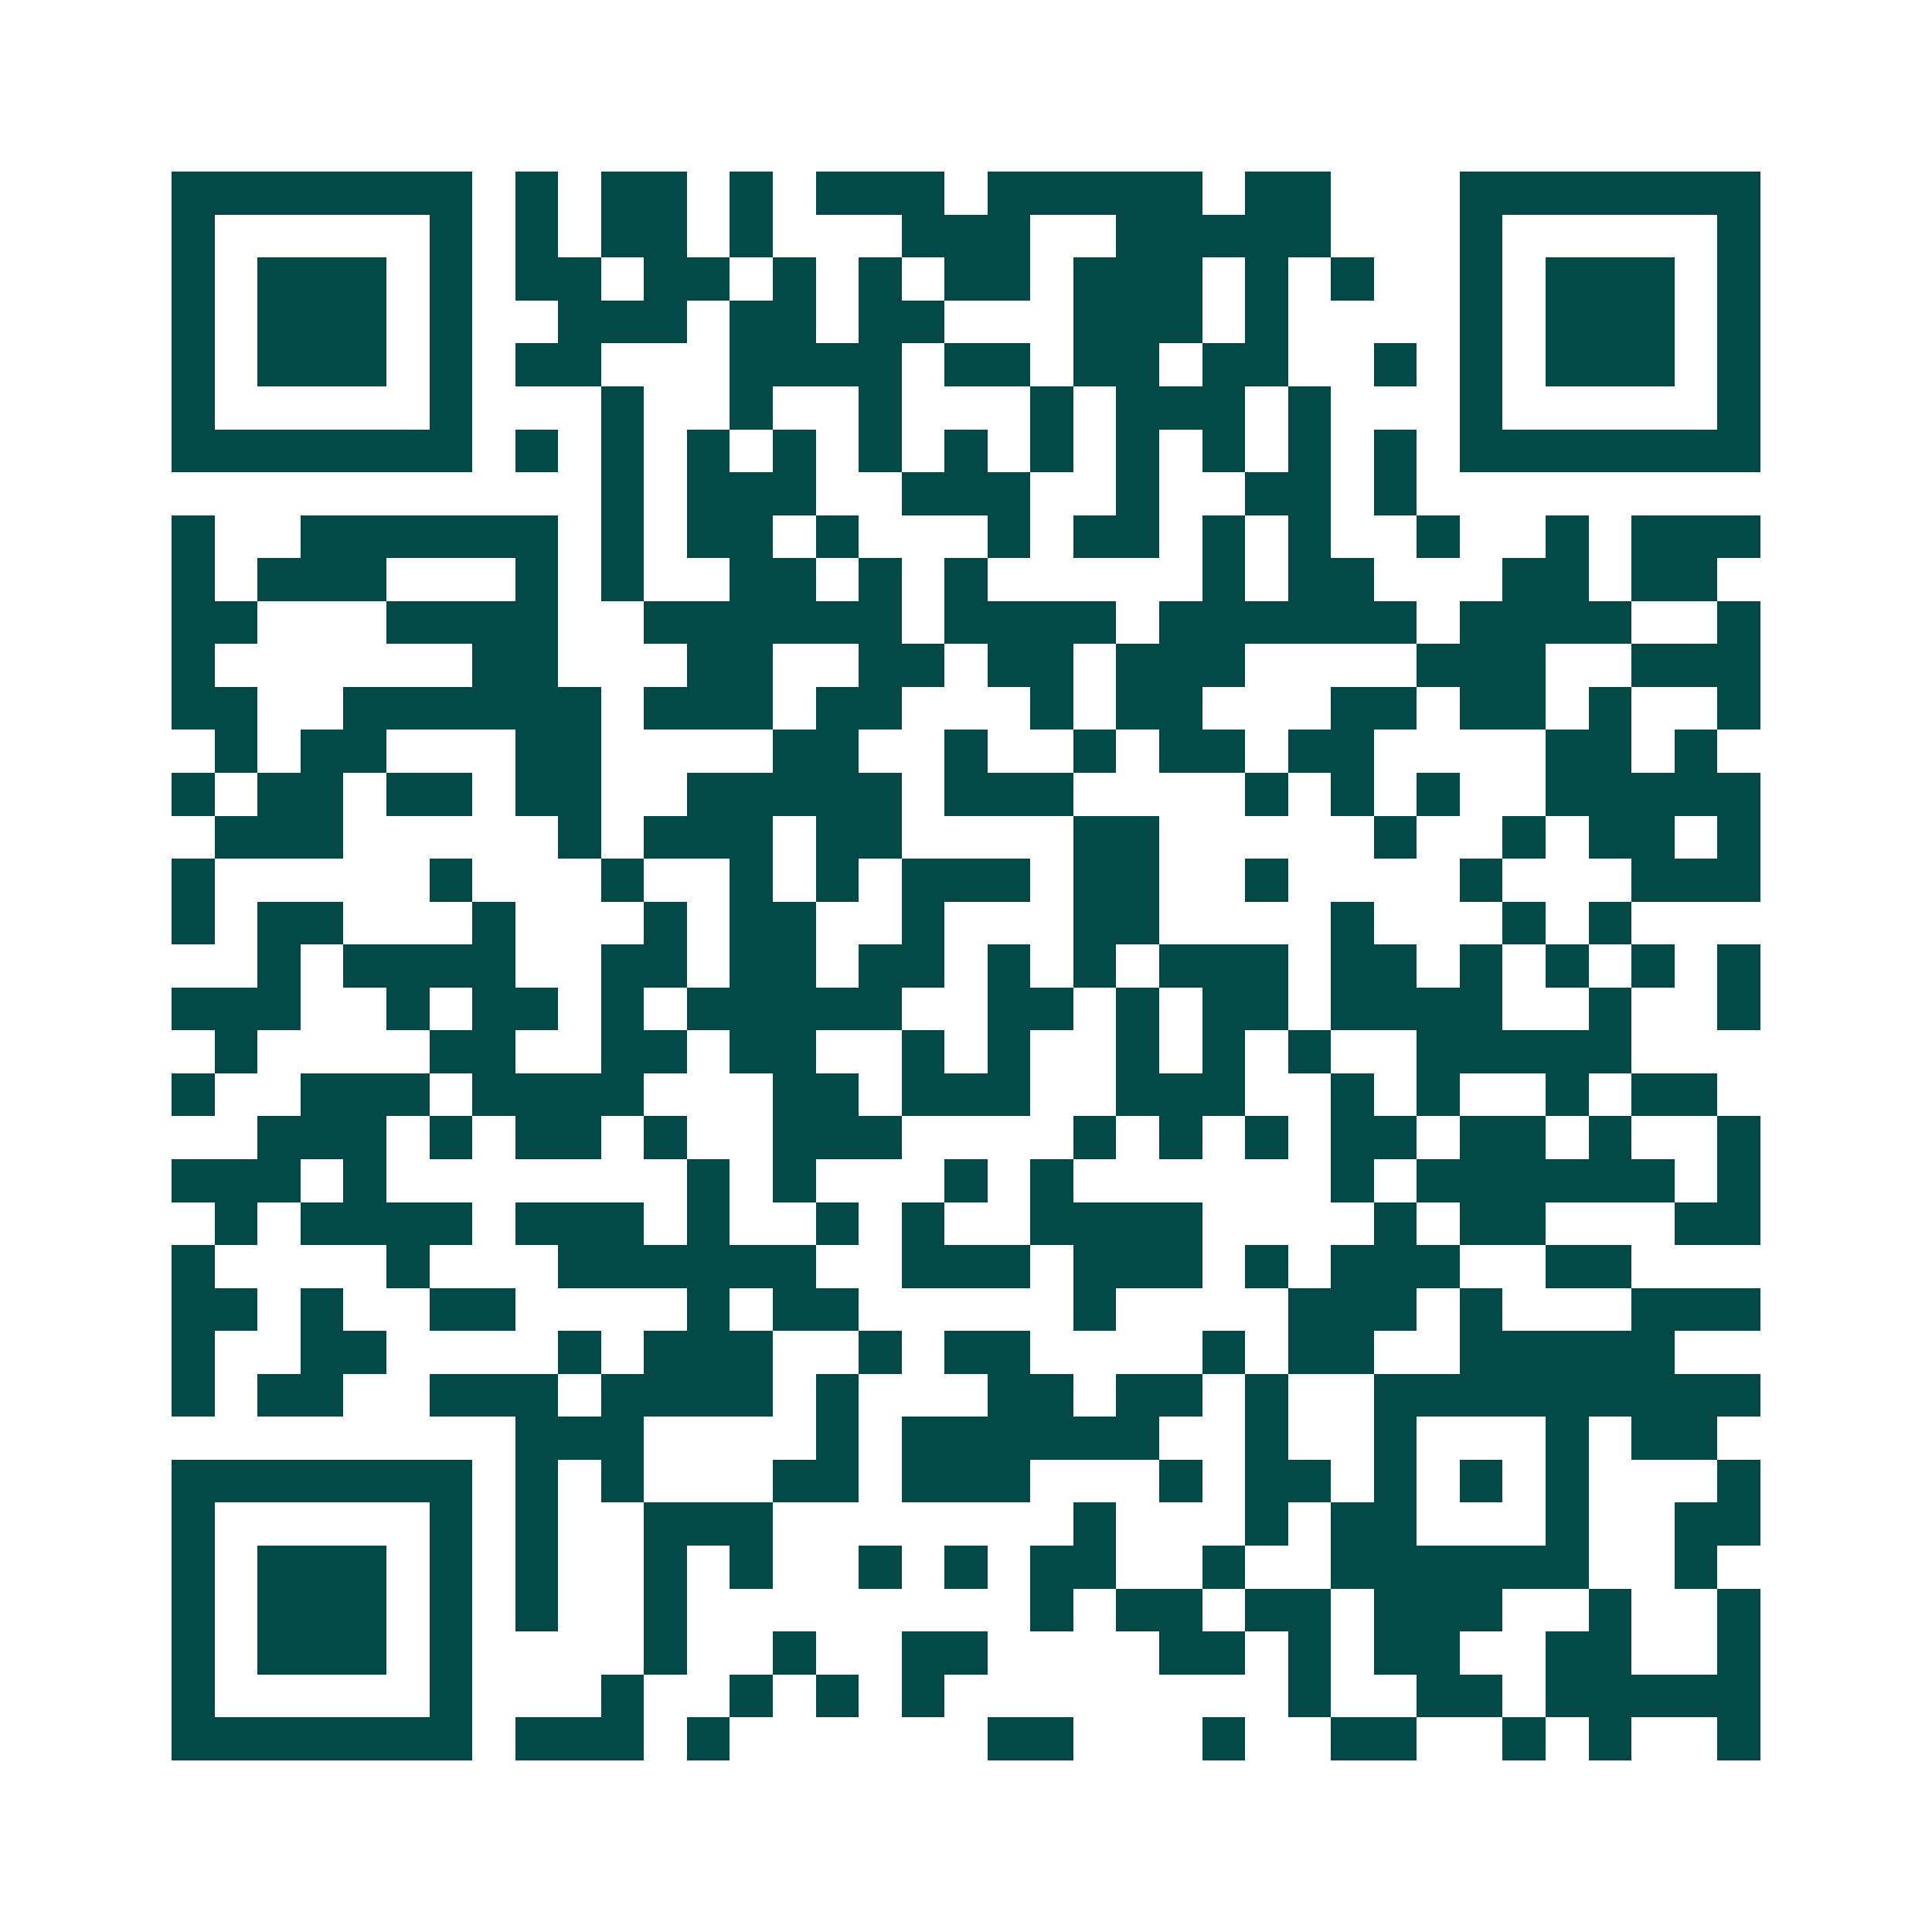 <svg xmlns="http://www.w3.org/2000/svg" width="200" height="200" viewBox="0 0 45 45" shape-rendering="crispEdges"><path fill="#ffffff" d="M0 0h45v45H0z"/><path stroke="#014847" d="M4 4.5h7m1 0h1m1 0h2m1 0h1m1 0h3m1 0h5m1 0h2m3 0h7M4 5.5h1m5 0h1m1 0h1m1 0h2m1 0h1m3 0h3m2 0h5m3 0h1m5 0h1M4 6.5h1m1 0h3m1 0h1m1 0h2m1 0h2m1 0h1m1 0h1m1 0h2m1 0h3m1 0h1m1 0h1m2 0h1m1 0h3m1 0h1M4 7.5h1m1 0h3m1 0h1m2 0h3m1 0h2m1 0h2m3 0h3m1 0h1m4 0h1m1 0h3m1 0h1M4 8.5h1m1 0h3m1 0h1m1 0h2m3 0h4m1 0h2m1 0h2m1 0h2m2 0h1m1 0h1m1 0h3m1 0h1M4 9.5h1m5 0h1m3 0h1m2 0h1m2 0h1m3 0h1m1 0h3m1 0h1m3 0h1m5 0h1M4 10.5h7m1 0h1m1 0h1m1 0h1m1 0h1m1 0h1m1 0h1m1 0h1m1 0h1m1 0h1m1 0h1m1 0h1m1 0h7M14 11.5h1m1 0h3m2 0h3m2 0h1m2 0h2m1 0h1M4 12.5h1m2 0h6m1 0h1m1 0h2m1 0h1m3 0h1m1 0h2m1 0h1m1 0h1m2 0h1m2 0h1m1 0h3M4 13.5h1m1 0h3m3 0h1m1 0h1m2 0h2m1 0h1m1 0h1m5 0h1m1 0h2m3 0h2m1 0h2M4 14.5h2m3 0h4m2 0h6m1 0h4m1 0h6m1 0h4m2 0h1M4 15.5h1m6 0h2m3 0h2m2 0h2m1 0h2m1 0h3m4 0h3m2 0h3M4 16.5h2m2 0h6m1 0h3m1 0h2m3 0h1m1 0h2m3 0h2m1 0h2m1 0h1m2 0h1M5 17.5h1m1 0h2m3 0h2m4 0h2m2 0h1m2 0h1m1 0h2m1 0h2m4 0h2m1 0h1M4 18.5h1m1 0h2m1 0h2m1 0h2m2 0h5m1 0h3m4 0h1m1 0h1m1 0h1m2 0h5M5 19.5h3m5 0h1m1 0h3m1 0h2m4 0h2m5 0h1m2 0h1m1 0h2m1 0h1M4 20.5h1m5 0h1m3 0h1m2 0h1m1 0h1m1 0h3m1 0h2m2 0h1m4 0h1m3 0h3M4 21.5h1m1 0h2m3 0h1m3 0h1m1 0h2m2 0h1m3 0h2m4 0h1m3 0h1m1 0h1M6 22.5h1m1 0h4m2 0h2m1 0h2m1 0h2m1 0h1m1 0h1m1 0h3m1 0h2m1 0h1m1 0h1m1 0h1m1 0h1M4 23.5h3m2 0h1m1 0h2m1 0h1m1 0h5m2 0h2m1 0h1m1 0h2m1 0h4m2 0h1m2 0h1M5 24.5h1m4 0h2m2 0h2m1 0h2m2 0h1m1 0h1m2 0h1m1 0h1m1 0h1m2 0h5M4 25.5h1m2 0h3m1 0h4m3 0h2m1 0h3m2 0h3m2 0h1m1 0h1m2 0h1m1 0h2M6 26.5h3m1 0h1m1 0h2m1 0h1m2 0h3m4 0h1m1 0h1m1 0h1m1 0h2m1 0h2m1 0h1m2 0h1M4 27.5h3m1 0h1m7 0h1m1 0h1m3 0h1m1 0h1m6 0h1m1 0h6m1 0h1M5 28.5h1m1 0h4m1 0h3m1 0h1m2 0h1m1 0h1m2 0h4m4 0h1m1 0h2m3 0h2M4 29.5h1m4 0h1m3 0h6m2 0h3m1 0h3m1 0h1m1 0h3m2 0h2M4 30.5h2m1 0h1m2 0h2m4 0h1m1 0h2m5 0h1m4 0h3m1 0h1m3 0h3M4 31.5h1m2 0h2m4 0h1m1 0h3m2 0h1m1 0h2m4 0h1m1 0h2m2 0h5M4 32.5h1m1 0h2m2 0h3m1 0h4m1 0h1m3 0h2m1 0h2m1 0h1m2 0h9M12 33.5h3m4 0h1m1 0h6m2 0h1m2 0h1m3 0h1m1 0h2M4 34.5h7m1 0h1m1 0h1m3 0h2m1 0h3m3 0h1m1 0h2m1 0h1m1 0h1m1 0h1m3 0h1M4 35.5h1m5 0h1m1 0h1m2 0h3m7 0h1m3 0h1m1 0h2m3 0h1m2 0h2M4 36.5h1m1 0h3m1 0h1m1 0h1m2 0h1m1 0h1m2 0h1m1 0h1m1 0h2m2 0h1m2 0h6m2 0h1M4 37.5h1m1 0h3m1 0h1m1 0h1m2 0h1m8 0h1m1 0h2m1 0h2m1 0h3m2 0h1m2 0h1M4 38.5h1m1 0h3m1 0h1m4 0h1m2 0h1m2 0h2m4 0h2m1 0h1m1 0h2m2 0h2m2 0h1M4 39.5h1m5 0h1m3 0h1m2 0h1m1 0h1m1 0h1m8 0h1m2 0h2m1 0h5M4 40.5h7m1 0h3m1 0h1m6 0h2m3 0h1m2 0h2m2 0h1m1 0h1m2 0h1"/></svg>
